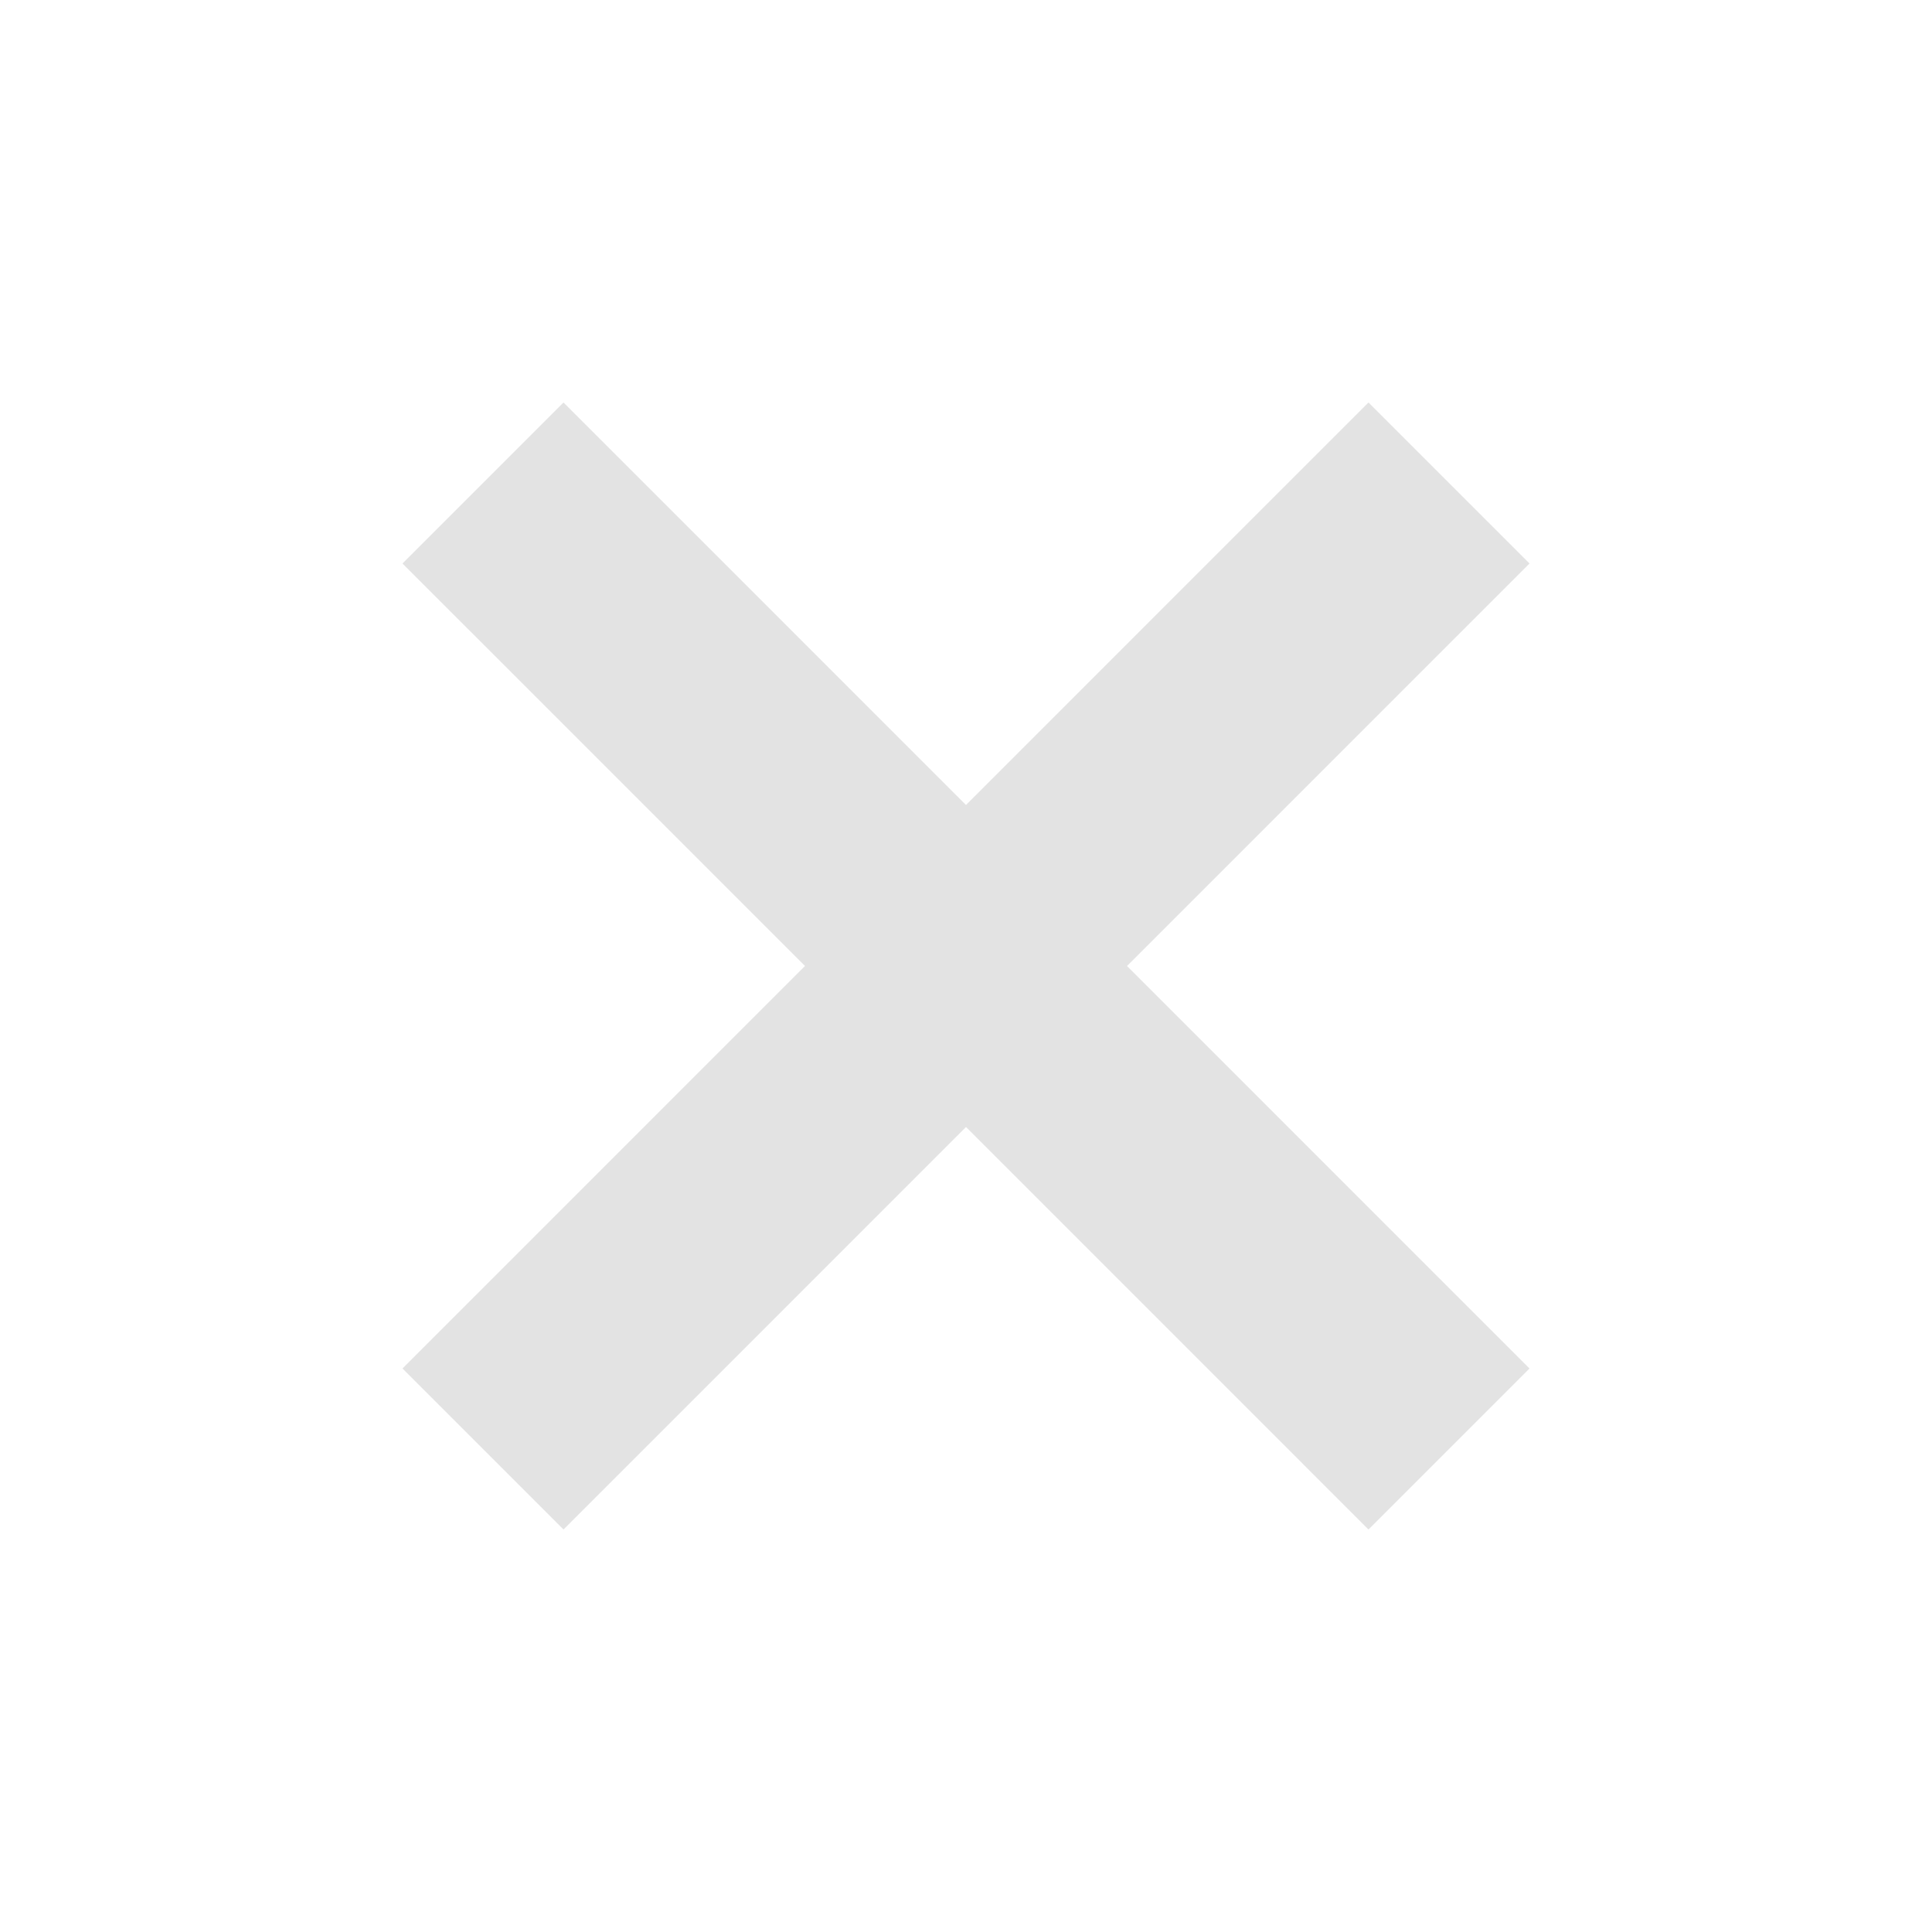 <svg width="36" height="36" viewBox="0 0 36 36" fill="none" xmlns="http://www.w3.org/2000/svg">
<path fill-rule="evenodd" clip-rule="evenodd" d="M7.5 10.5L10.5 7.5L18 15L25.5 7.5L28.5 10.5L21 18L28.5 25.5L25.5 28.5L18 21L10.5 28.5L7.5 25.5L15 18L7.5 10.5Z" fill="#E3E3E3"/>
</svg>
